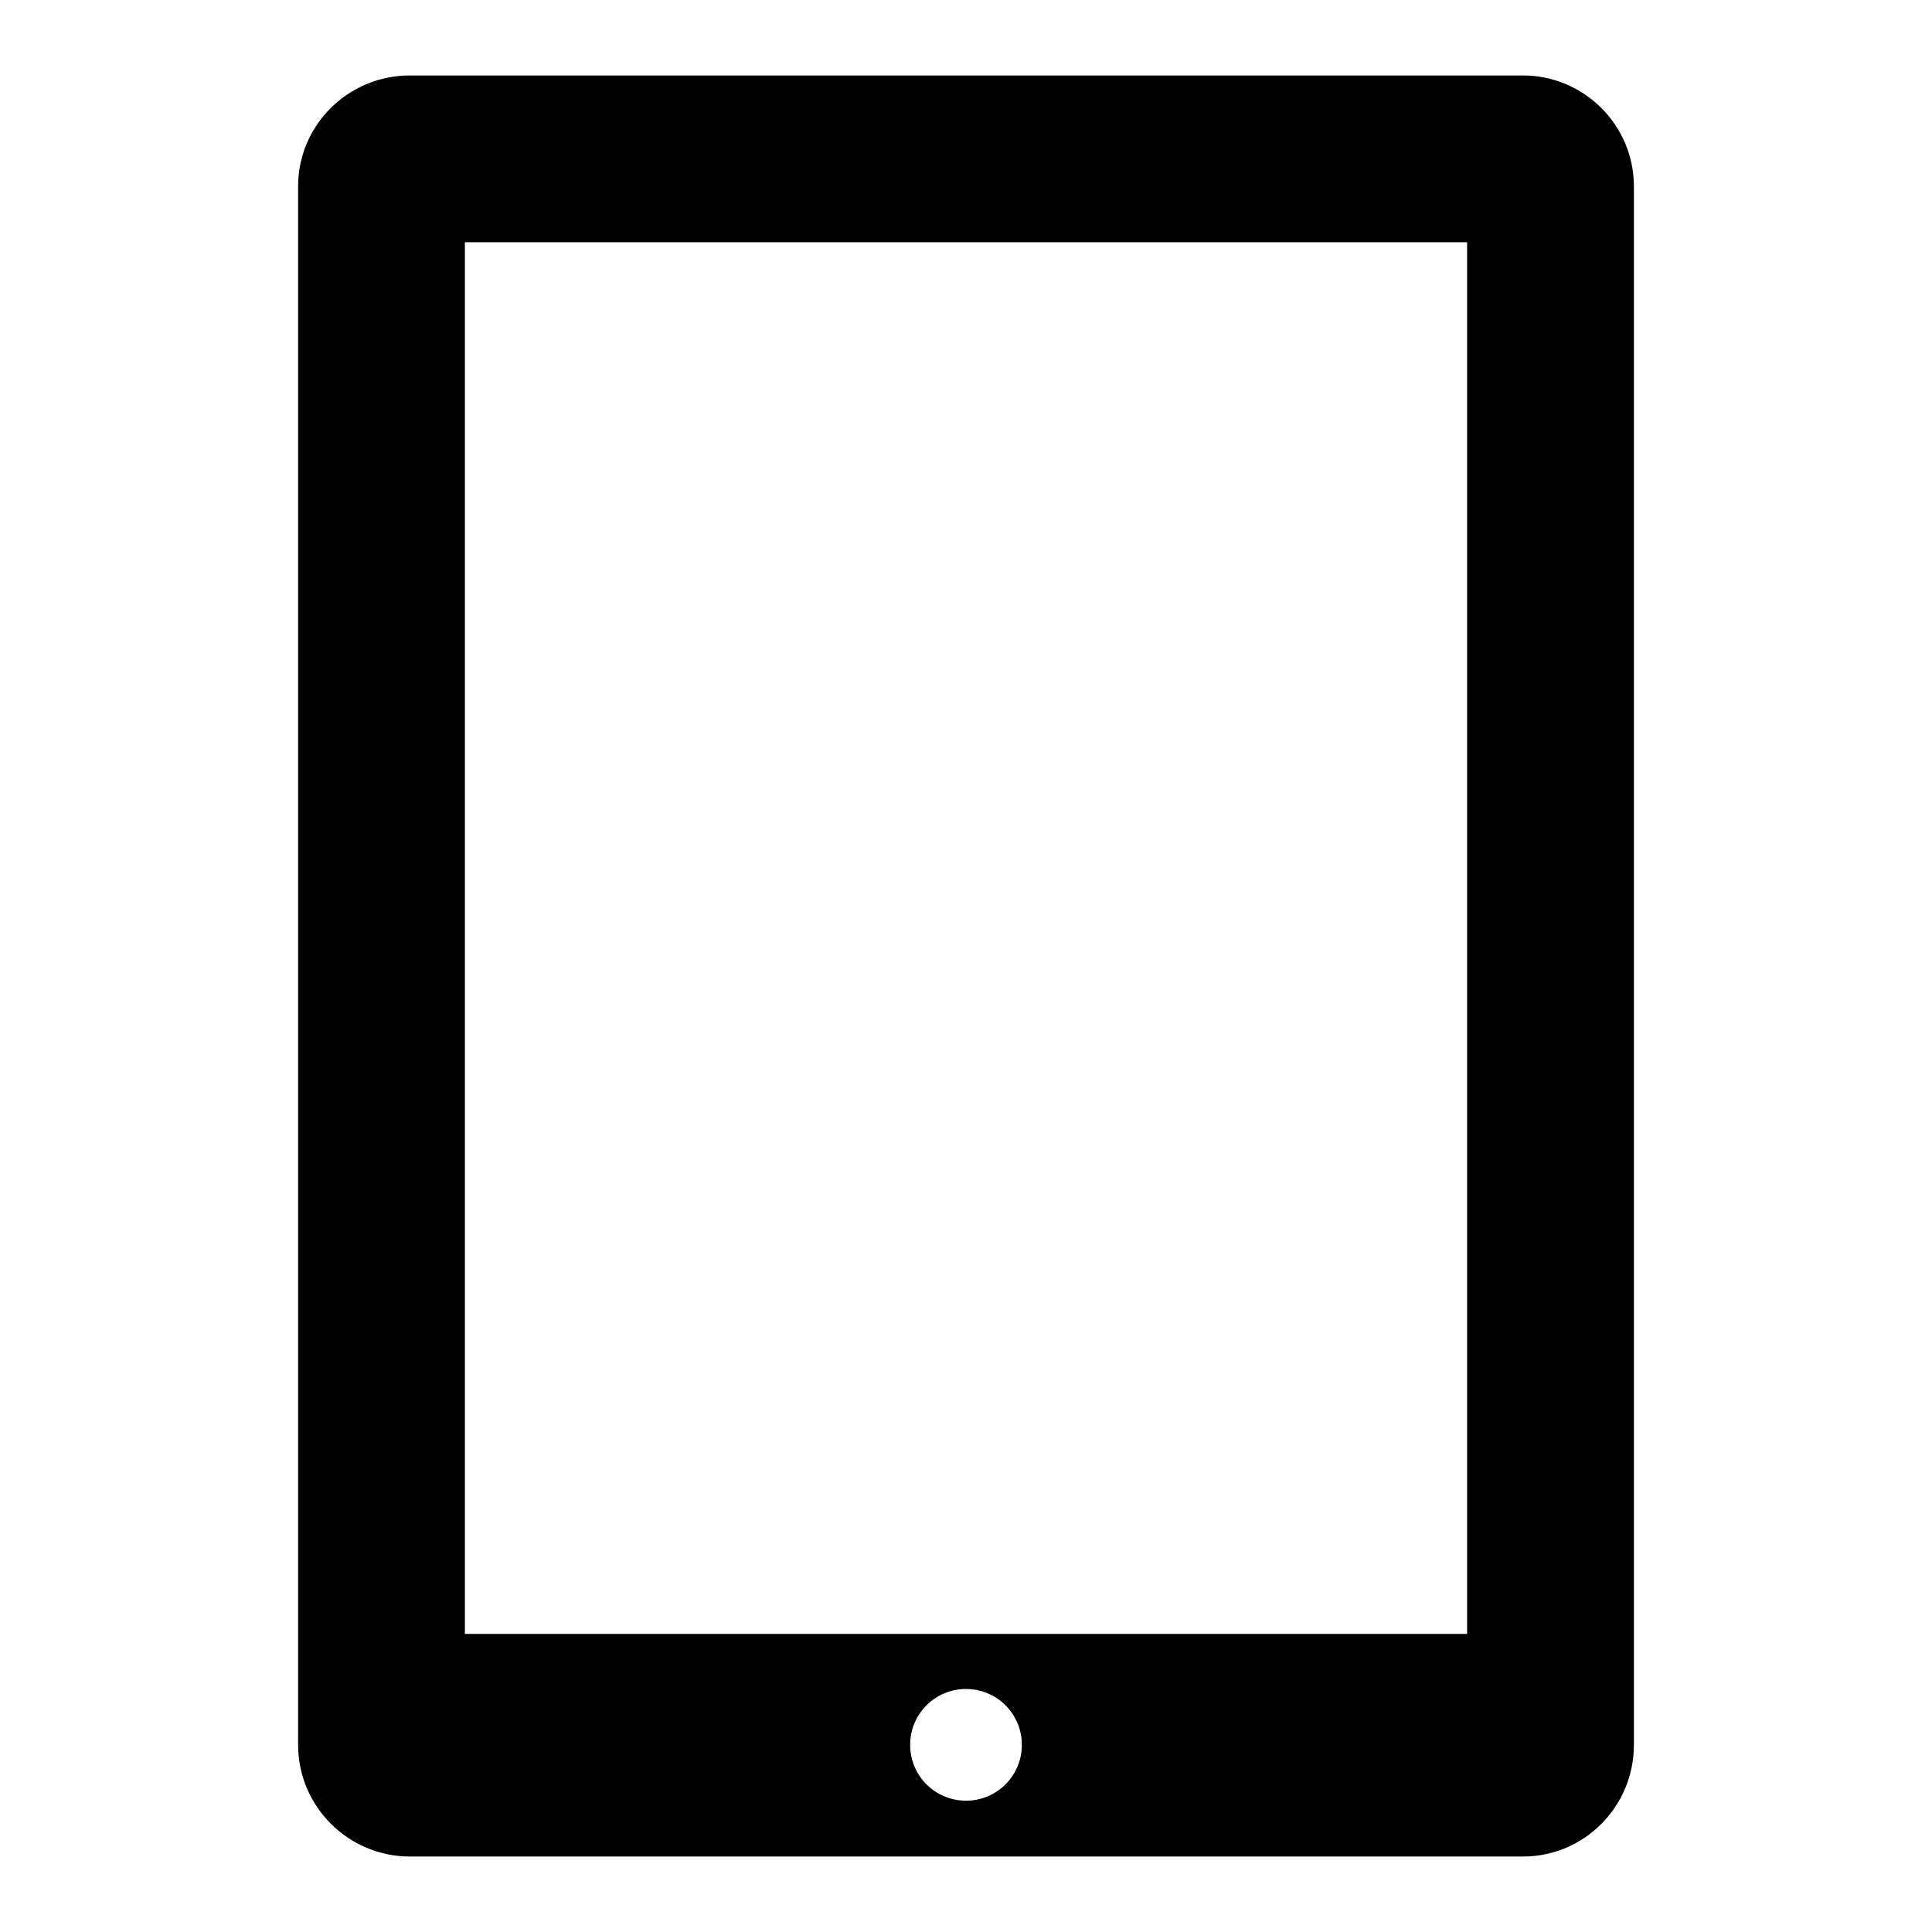 <?xml version="1.0" encoding="utf-8"?>
<!-- Svg Vector Icons : http://www.onlinewebfonts.com/icon -->
<!DOCTYPE svg PUBLIC "-//W3C//DTD SVG 1.1//EN" "http://www.w3.org/Graphics/SVG/1.1/DTD/svg11.dtd">
<svg version="1.1" xmlns="http://www.w3.org/2000/svg" xmlns:xlink="http://www.w3.org/1999/xlink" x="0px" y="0px" viewBox="0 0 256 256" enable-background="new 0 0 256 256" xml:space="preserve">
<g> <path fill="#000000" d="M201.8,246H54.3c-8.1,0-14.8-6.6-14.8-14.8V24.7c0-8.1,6.6-14.7,14.8-14.7h147.5c8.1,0,14.7,6.6,14.7,14.7 v206.5C216.5,239.4,209.9,246,201.8,246L201.8,246L201.8,246z M128,238.6c4.1,0,7.4-3.3,7.4-7.4c0-4.1-3.3-7.4-7.4-7.4 c-4.1,0-7.4,3.3-7.4,7.4C120.6,235.3,123.9,238.6,128,238.6L128,238.6L128,238.6z M194.4,32.1H61.6v184.4h132.8V32.1L194.4,32.1 L194.4,32.1z"/></g>
</svg>